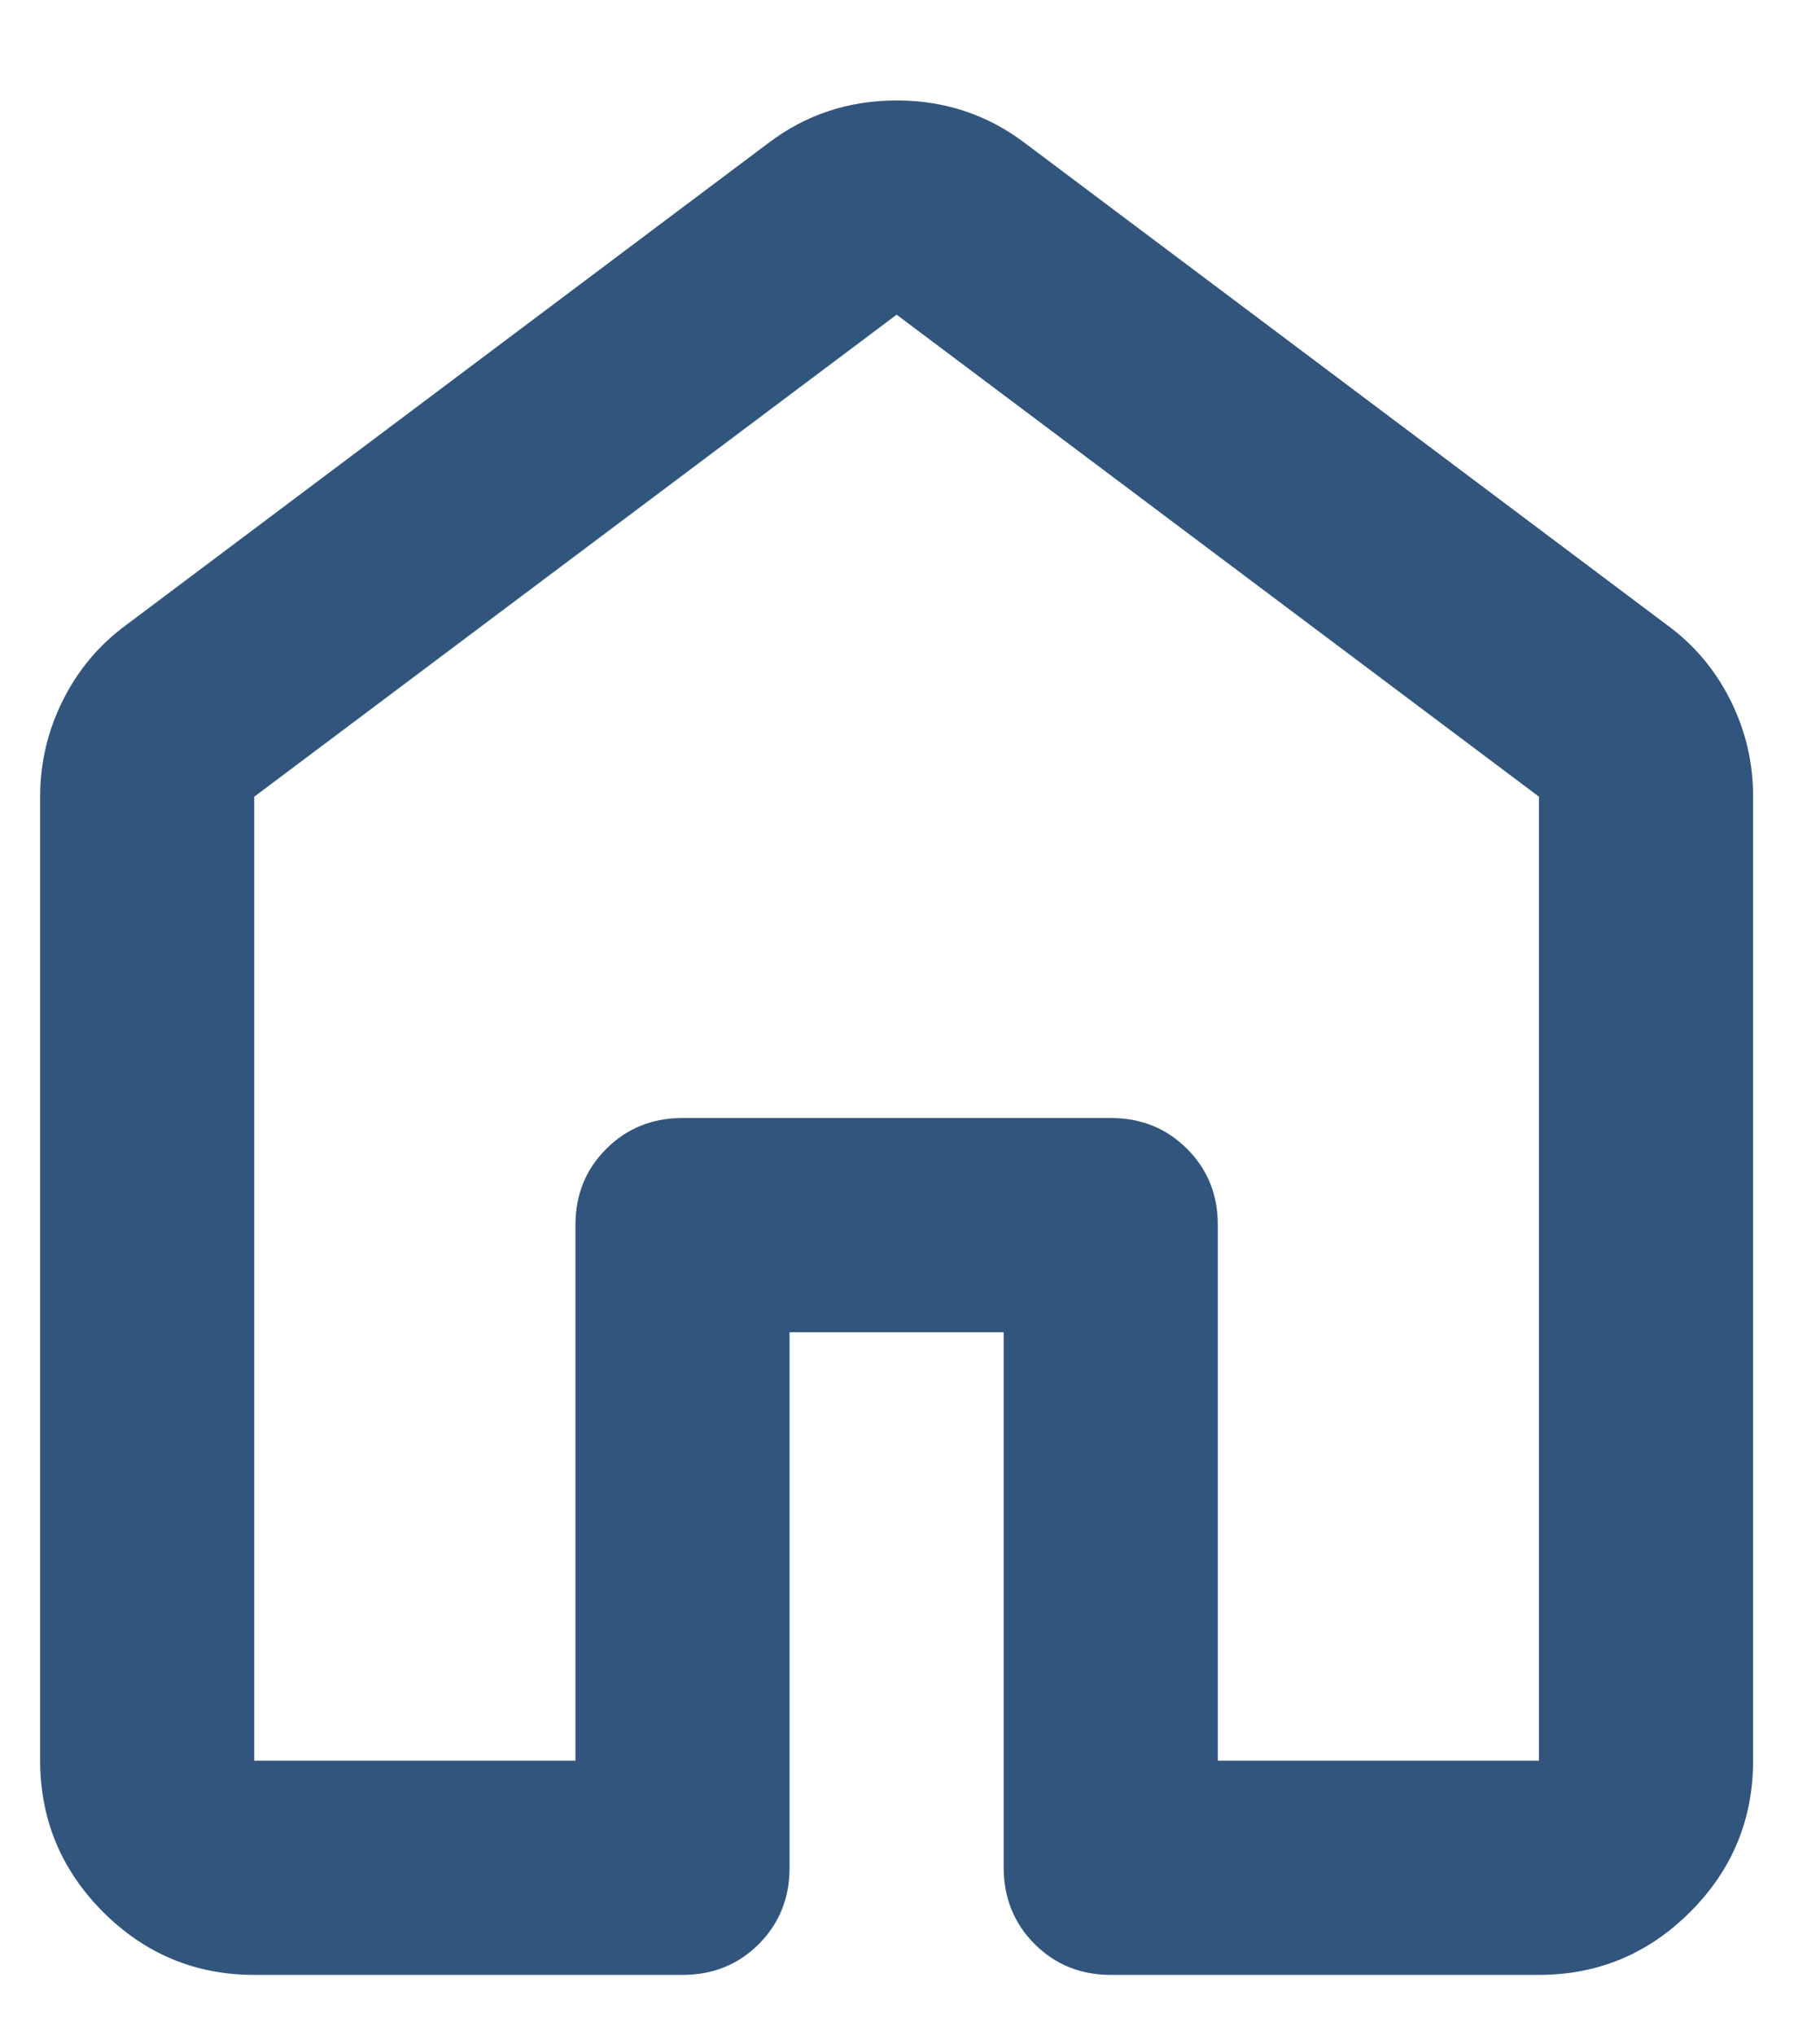 <svg width="17" height="19" viewBox="0 0 17 19" fill="none" xmlns="http://www.w3.org/2000/svg">
<path d="M2.375 16.438H5.375V11.438C5.375 11.154 5.471 10.917 5.663 10.726C5.855 10.534 6.093 10.438 6.375 10.438H10.375C10.659 10.438 10.896 10.534 11.088 10.726C11.28 10.918 11.376 11.155 11.375 11.438V16.438H14.375V7.438L8.375 2.938L2.375 7.438V16.438ZM0.375 16.438V7.438C0.375 7.121 0.446 6.821 0.588 6.537C0.73 6.254 0.926 6.021 1.175 5.838L7.175 1.337C7.525 1.071 7.925 0.938 8.375 0.938C8.825 0.938 9.225 1.071 9.575 1.337L15.575 5.838C15.825 6.021 16.021 6.254 16.163 6.537C16.305 6.821 16.376 7.121 16.375 7.438V16.438C16.375 16.988 16.179 17.459 15.787 17.851C15.395 18.242 14.925 18.438 14.375 18.438H10.375C10.092 18.438 9.855 18.341 9.663 18.149C9.472 17.957 9.376 17.72 9.375 17.438V12.438H7.375V17.438C7.375 17.721 7.279 17.959 7.087 18.151C6.895 18.343 6.658 18.438 6.375 18.438H2.375C1.825 18.438 1.355 18.242 0.963 17.851C0.572 17.459 0.376 16.988 0.375 16.438Z" fill="#31557D"/>
</svg>
